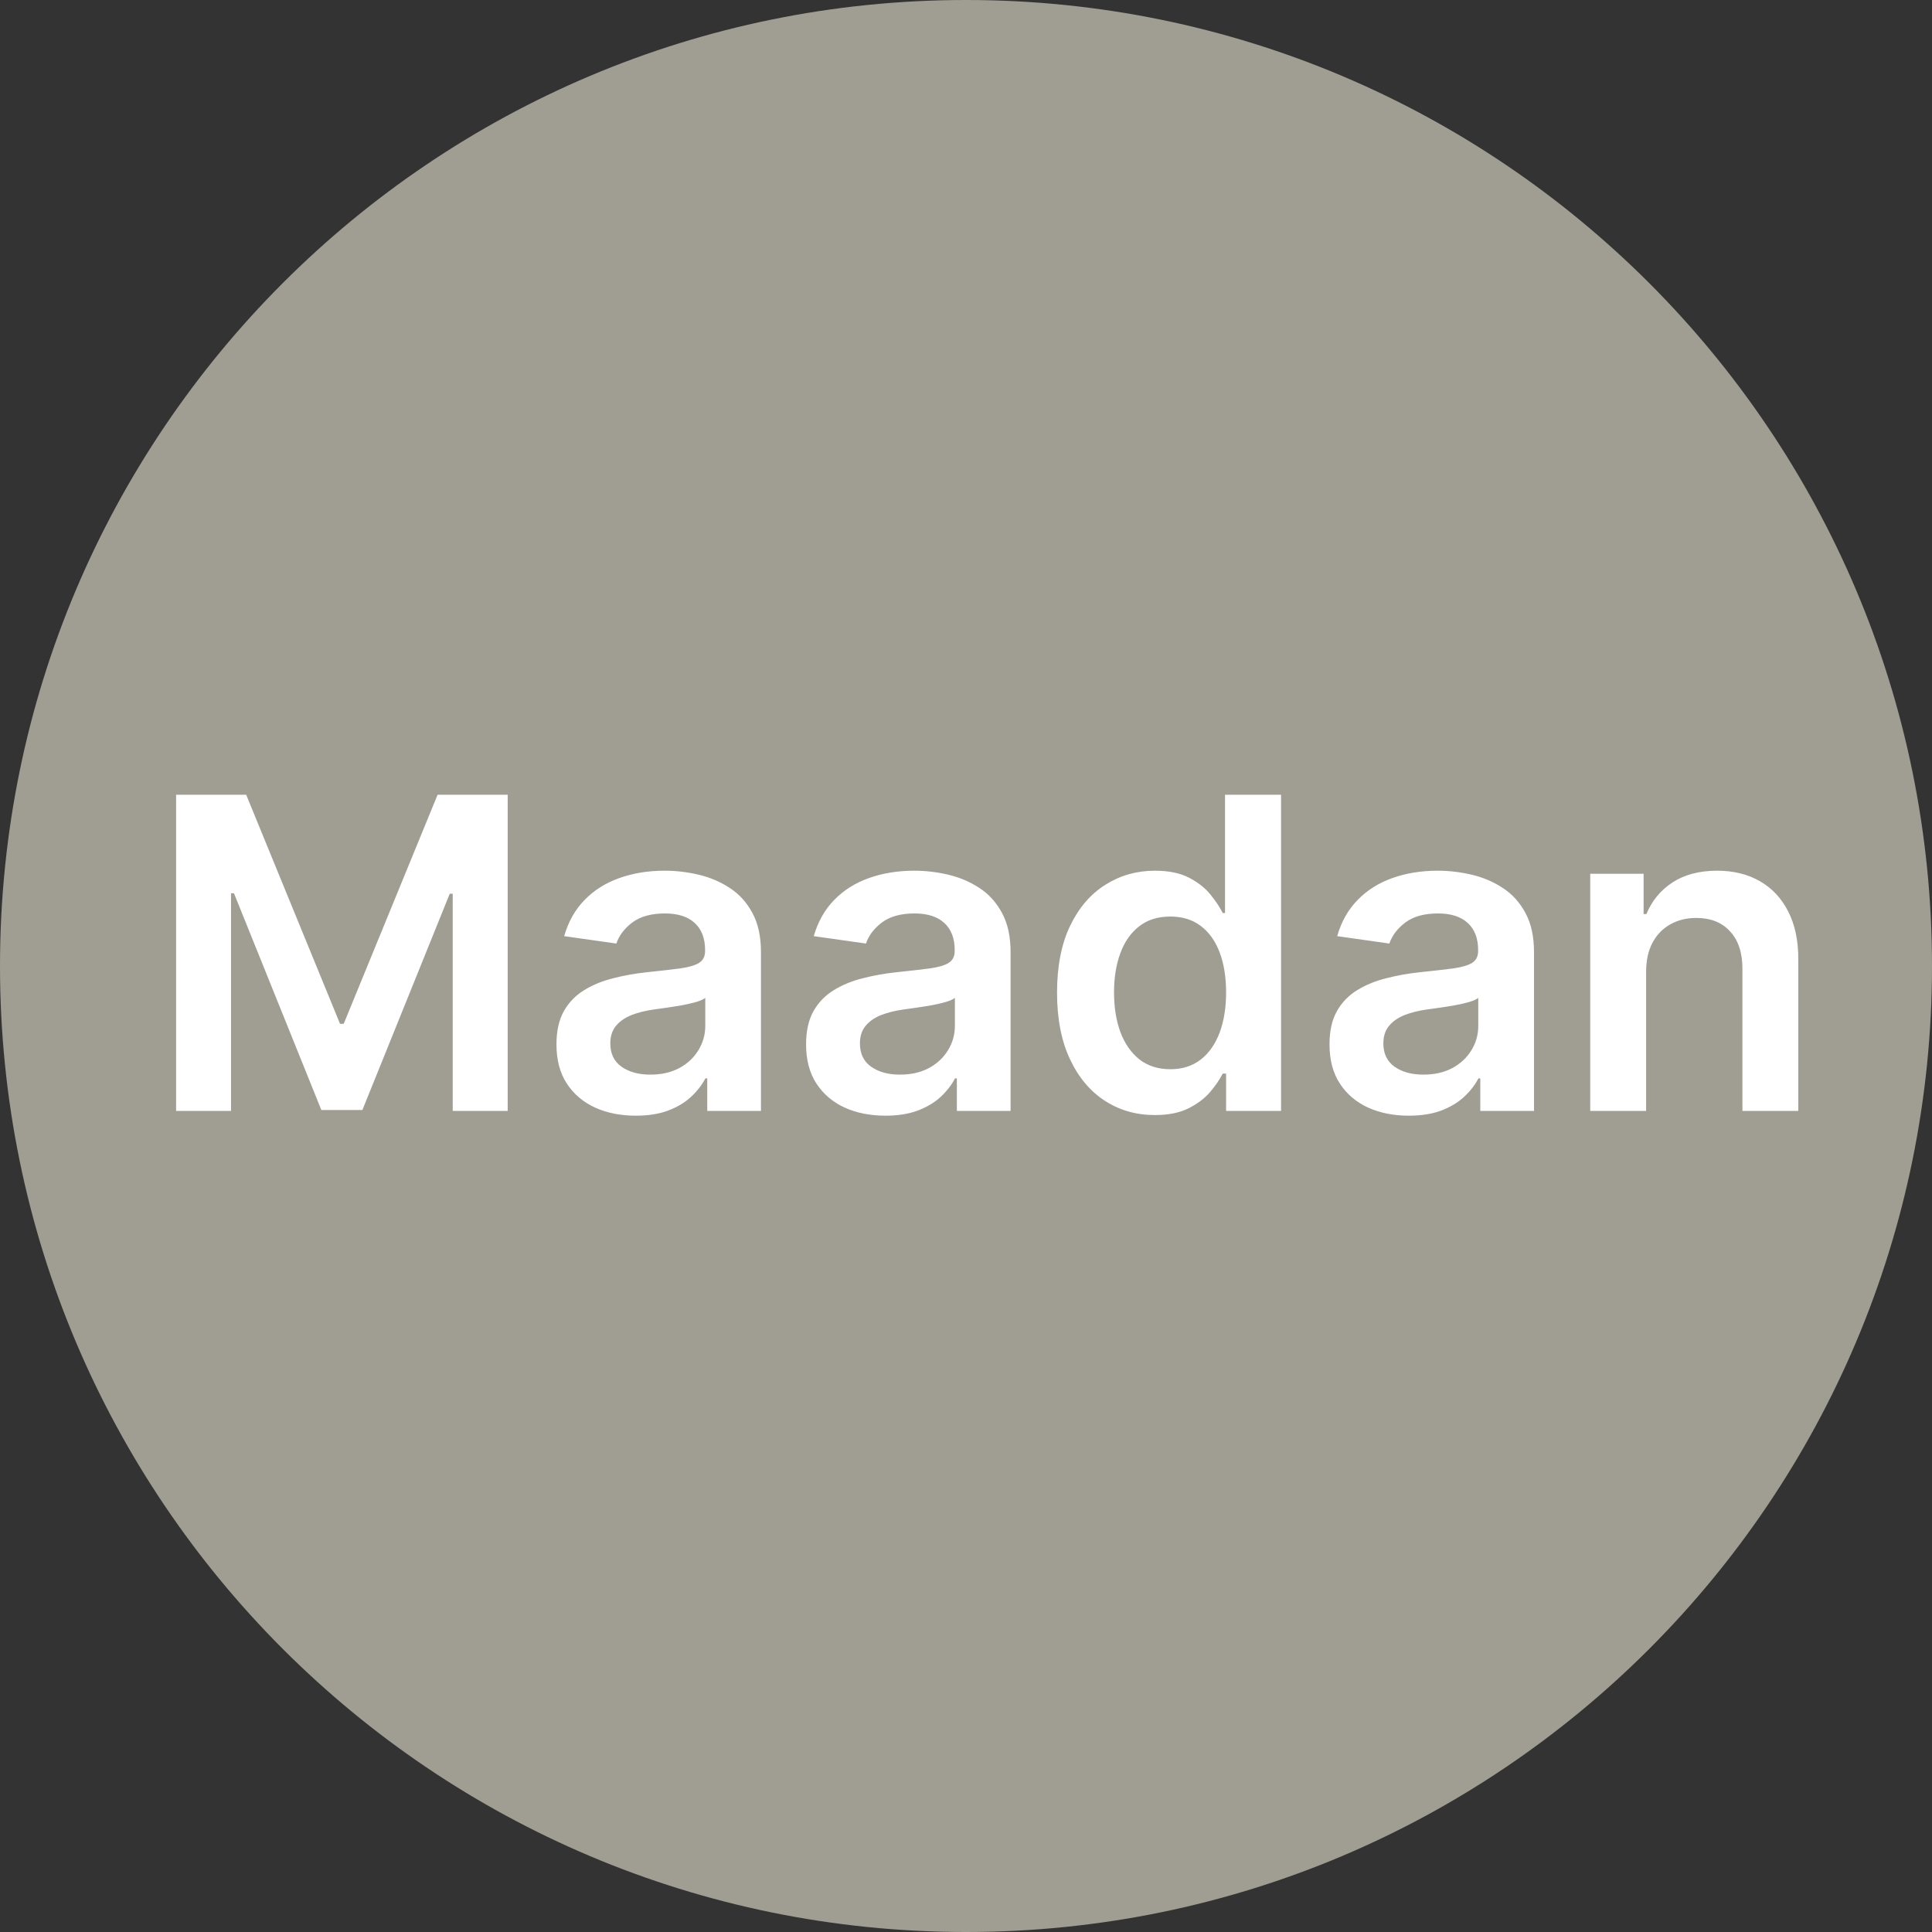 <svg width="40" height="40" viewBox="0 0 40 40" fill="none" xmlns="http://www.w3.org/2000/svg">
<rect x="0" y="0" width="40" height="40" fill="#333333" stroke="none"/>
<g clip-path="url(#clip0_97_9)">
<path d="M0 20C0 8.954 8.954 0 20 0C31.046 0 40 8.954 40 20C40 31.046 31.046 40 20 40C8.954 40 0 31.046 0 20Z" fill="#A09D92"/>
<path d="M3.646 16.454H5.097L7.04 21.197H7.116L9.06 16.454H10.511V23H9.373V18.503H9.312L7.503 22.981H6.653L4.844 18.494H4.783V23H3.646V16.454ZM13.163 23.099C12.852 23.099 12.572 23.044 12.323 22.933C12.076 22.82 11.88 22.654 11.735 22.434C11.592 22.215 11.521 21.944 11.521 21.622C11.521 21.346 11.572 21.116 11.674 20.935C11.776 20.754 11.916 20.609 12.093 20.501C12.27 20.392 12.469 20.31 12.69 20.255C12.914 20.197 13.145 20.155 13.384 20.13C13.671 20.1 13.905 20.073 14.084 20.05C14.263 20.024 14.393 19.986 14.474 19.935C14.557 19.882 14.598 19.8 14.598 19.689V19.67C14.598 19.429 14.527 19.242 14.384 19.11C14.242 18.978 14.036 18.912 13.767 18.912C13.484 18.912 13.259 18.974 13.093 19.098C12.929 19.221 12.818 19.367 12.761 19.535L11.68 19.382C11.766 19.084 11.906 18.834 12.102 18.634C12.298 18.432 12.538 18.28 12.821 18.18C13.105 18.078 13.418 18.027 13.761 18.027C13.998 18.027 14.233 18.055 14.467 18.11C14.702 18.166 14.916 18.257 15.11 18.385C15.304 18.511 15.459 18.682 15.576 18.899C15.696 19.117 15.755 19.389 15.755 19.715V23H14.643V22.326H14.605C14.534 22.462 14.435 22.59 14.307 22.709C14.182 22.826 14.023 22.921 13.831 22.994C13.642 23.064 13.419 23.099 13.163 23.099ZM13.464 22.249C13.696 22.249 13.897 22.203 14.068 22.111C14.238 22.018 14.369 21.894 14.461 21.741C14.555 21.587 14.602 21.42 14.602 21.239V20.66C14.565 20.69 14.504 20.718 14.416 20.744C14.331 20.769 14.235 20.791 14.129 20.811C14.022 20.83 13.916 20.847 13.812 20.862C13.708 20.877 13.617 20.89 13.54 20.9C13.368 20.924 13.213 20.962 13.077 21.015C12.941 21.069 12.833 21.143 12.754 21.239C12.675 21.333 12.636 21.454 12.636 21.603C12.636 21.816 12.714 21.977 12.869 22.086C13.025 22.195 13.223 22.249 13.464 22.249ZM18.331 23.099C18.02 23.099 17.74 23.044 17.491 22.933C17.244 22.82 17.048 22.654 16.903 22.434C16.76 22.215 16.689 21.944 16.689 21.622C16.689 21.346 16.74 21.116 16.842 20.935C16.944 20.754 17.084 20.609 17.261 20.501C17.438 20.392 17.637 20.31 17.858 20.255C18.082 20.197 18.313 20.155 18.552 20.13C18.84 20.1 19.073 20.073 19.252 20.05C19.431 20.024 19.561 19.986 19.642 19.935C19.725 19.882 19.766 19.8 19.766 19.689V19.67C19.766 19.429 19.695 19.242 19.552 19.11C19.409 18.978 19.204 18.912 18.935 18.912C18.652 18.912 18.427 18.974 18.261 19.098C18.097 19.221 17.986 19.367 17.929 19.535L16.848 19.382C16.934 19.084 17.074 18.834 17.27 18.634C17.466 18.432 17.706 18.28 17.989 18.18C18.273 18.078 18.586 18.027 18.929 18.027C19.166 18.027 19.401 18.055 19.635 18.11C19.87 18.166 20.084 18.257 20.278 18.385C20.472 18.511 20.627 18.682 20.744 18.899C20.864 19.117 20.923 19.389 20.923 19.715V23H19.811V22.326H19.773C19.702 22.462 19.603 22.59 19.476 22.709C19.35 22.826 19.191 22.921 18.999 22.994C18.81 23.064 18.587 23.099 18.331 23.099ZM18.632 22.249C18.864 22.249 19.065 22.203 19.236 22.111C19.406 22.018 19.537 21.894 19.629 21.741C19.723 21.587 19.77 21.42 19.77 21.239V20.66C19.733 20.69 19.672 20.718 19.584 20.744C19.499 20.769 19.403 20.791 19.297 20.811C19.19 20.83 19.084 20.847 18.98 20.862C18.876 20.877 18.785 20.89 18.709 20.9C18.536 20.924 18.381 20.962 18.245 21.015C18.109 21.069 18.001 21.143 17.922 21.239C17.843 21.333 17.804 21.454 17.804 21.603C17.804 21.816 17.882 21.977 18.037 22.086C18.193 22.195 18.391 22.249 18.632 22.249ZM23.908 23.086C23.523 23.086 23.178 22.987 22.873 22.789C22.568 22.591 22.327 22.303 22.151 21.926C21.974 21.549 21.885 21.091 21.885 20.552C21.885 20.006 21.975 19.546 22.154 19.171C22.335 18.794 22.579 18.51 22.886 18.318C23.192 18.124 23.534 18.027 23.912 18.027C24.199 18.027 24.436 18.076 24.621 18.174C24.806 18.27 24.953 18.386 25.062 18.522C25.171 18.657 25.255 18.783 25.315 18.903H25.363V16.454H26.523V23H25.385V22.227H25.315C25.255 22.346 25.169 22.473 25.056 22.607C24.943 22.739 24.794 22.852 24.608 22.946C24.423 23.039 24.19 23.086 23.908 23.086ZM24.231 22.137C24.476 22.137 24.685 22.071 24.858 21.939C25.03 21.805 25.161 21.618 25.251 21.38C25.34 21.141 25.385 20.863 25.385 20.546C25.385 20.228 25.34 19.952 25.251 19.718C25.163 19.483 25.033 19.301 24.861 19.171C24.69 19.041 24.48 18.976 24.231 18.976C23.973 18.976 23.758 19.043 23.586 19.178C23.413 19.312 23.283 19.497 23.196 19.734C23.108 19.97 23.065 20.241 23.065 20.546C23.065 20.852 23.108 21.126 23.196 21.367C23.285 21.605 23.416 21.794 23.589 21.933C23.764 22.069 23.978 22.137 24.231 22.137ZM29.168 23.099C28.857 23.099 28.577 23.044 28.328 22.933C28.081 22.82 27.884 22.654 27.74 22.434C27.597 22.215 27.526 21.944 27.526 21.622C27.526 21.346 27.577 21.116 27.679 20.935C27.781 20.754 27.921 20.609 28.098 20.501C28.274 20.392 28.474 20.31 28.695 20.255C28.919 20.197 29.15 20.155 29.389 20.13C29.676 20.1 29.91 20.073 30.089 20.05C30.268 20.024 30.398 19.986 30.479 19.935C30.562 19.882 30.603 19.8 30.603 19.689V19.67C30.603 19.429 30.532 19.242 30.389 19.11C30.246 18.978 30.041 18.912 29.772 18.912C29.489 18.912 29.264 18.974 29.098 19.098C28.934 19.221 28.823 19.367 28.765 19.535L27.685 19.382C27.77 19.084 27.911 18.834 28.107 18.634C28.303 18.432 28.543 18.28 28.826 18.18C29.11 18.078 29.423 18.027 29.766 18.027C30.002 18.027 30.238 18.055 30.472 18.11C30.707 18.166 30.921 18.257 31.115 18.385C31.308 18.511 31.464 18.682 31.581 18.899C31.701 19.117 31.76 19.389 31.76 19.715V23H30.648V22.326H30.61C30.539 22.462 30.44 22.59 30.312 22.709C30.187 22.826 30.028 22.921 29.836 22.994C29.647 23.064 29.424 23.099 29.168 23.099ZM29.469 22.249C29.701 22.249 29.902 22.203 30.073 22.111C30.243 22.018 30.374 21.894 30.466 21.741C30.56 21.587 30.606 21.42 30.606 21.239V20.66C30.57 20.69 30.508 20.718 30.421 20.744C30.336 20.769 30.24 20.791 30.133 20.811C30.027 20.83 29.921 20.847 29.817 20.862C29.713 20.877 29.622 20.89 29.545 20.9C29.373 20.924 29.218 20.962 29.082 21.015C28.946 21.069 28.838 21.143 28.759 21.239C28.68 21.333 28.641 21.454 28.641 21.603C28.641 21.816 28.719 21.977 28.874 22.086C29.03 22.195 29.228 22.249 29.469 22.249ZM34.081 20.124V23H32.924V18.091H34.029V18.925H34.087C34.2 18.65 34.38 18.432 34.627 18.27C34.876 18.108 35.184 18.027 35.551 18.027C35.889 18.027 36.185 18.099 36.436 18.244C36.69 18.389 36.886 18.599 37.024 18.874C37.165 19.149 37.234 19.482 37.232 19.874V23H36.075V20.053C36.075 19.725 35.99 19.468 35.819 19.283C35.651 19.098 35.417 19.005 35.119 19.005C34.917 19.005 34.737 19.05 34.579 19.139C34.424 19.227 34.301 19.353 34.212 19.52C34.124 19.686 34.081 19.887 34.081 20.124Z" fill="white"/>
</g>
<defs>
<clipPath id="clip0_97_9">
<rect width="40" height="40" fill="white"/>
</clipPath>
</defs>
</svg>
